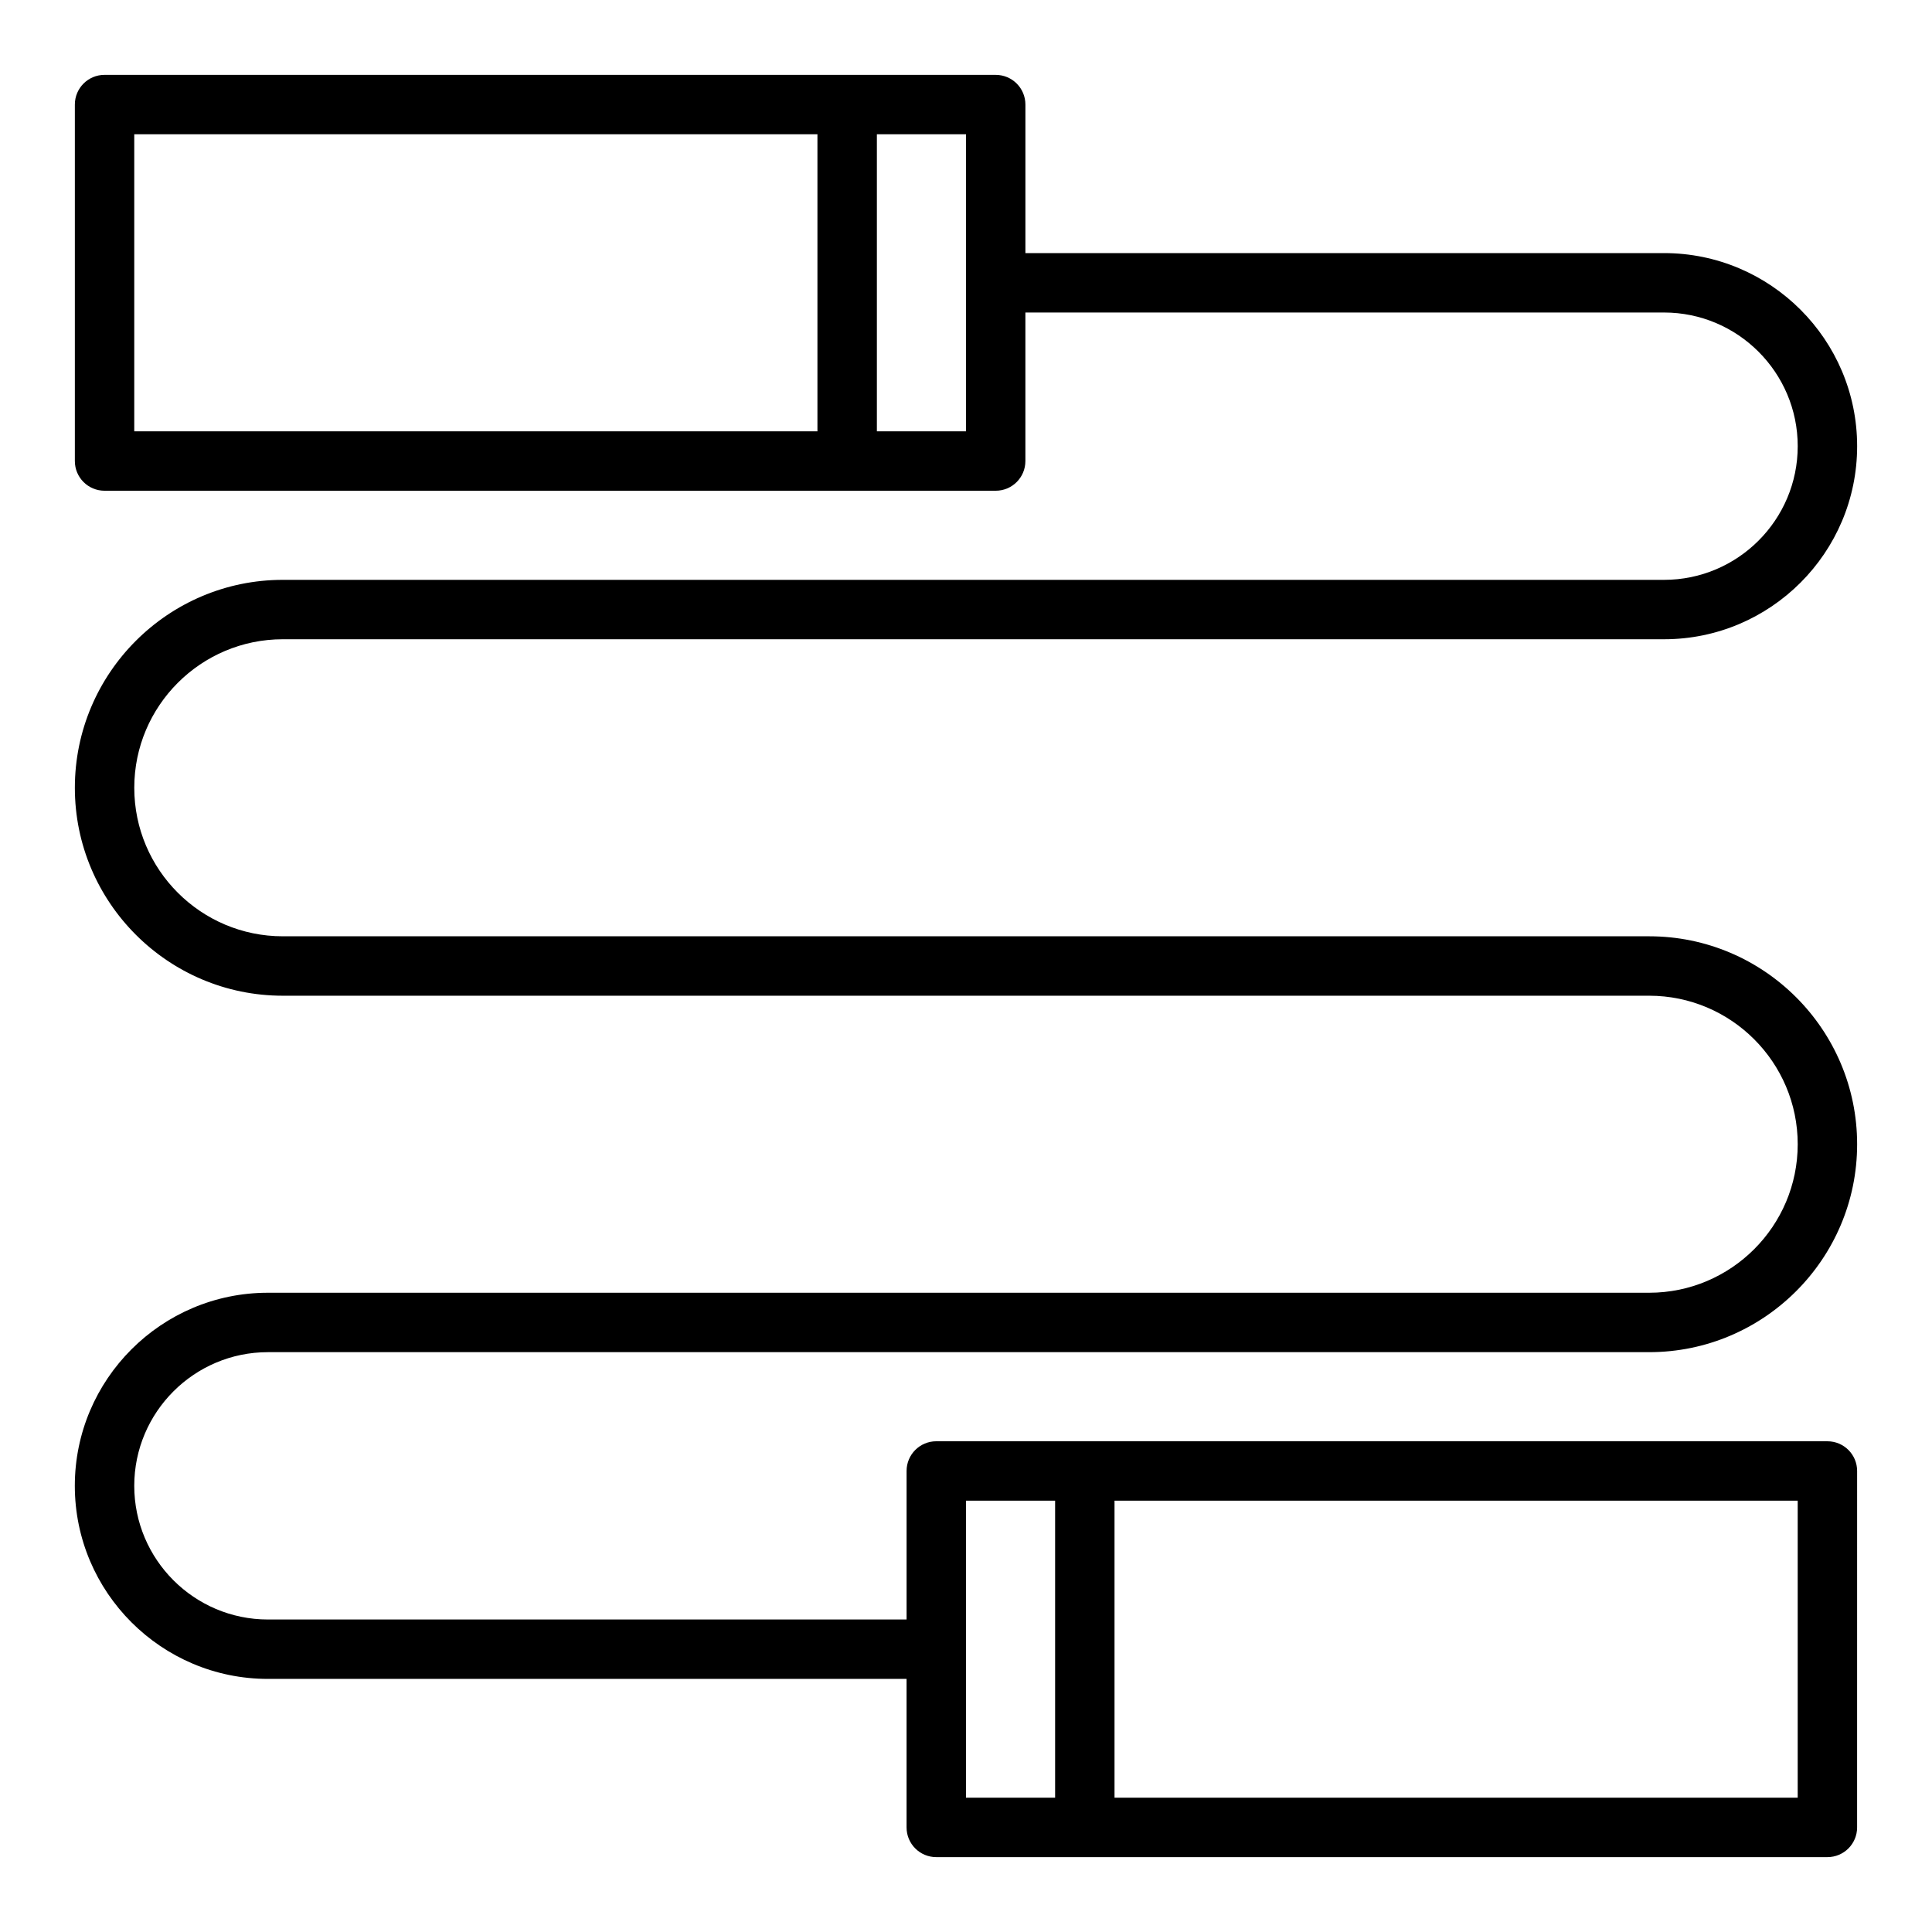 <?xml version="1.0" encoding="UTF-8"?>
<!-- Uploaded to: SVG Repo, www.svgrepo.com, Generator: SVG Repo Mixer Tools -->
<svg fill="#000000" width="800px" height="800px" version="1.1" viewBox="144 144 512 512" xmlns="http://www.w3.org/2000/svg">
 <path d="m581.05 486.59h-366.05c-28.215 0-51.172 22.957-51.172 51.168 0 28.215 22.957 51.168 51.172 51.168h169.25v39.359c0 4.352 3.519 7.871 7.871 7.871h236.16c4.352 0 7.871-3.519 7.871-7.871l0.004-94.461c0-4.352-3.519-7.871-7.871-7.871l-236.16-0.004c-4.352 0-7.871 3.519-7.871 7.871v39.359l-169.25 0.004c-19.531 0-35.426-15.895-35.426-35.426s15.895-35.422 35.426-35.422h366.05c30.379 0 55.105-24.727 55.105-55.105 0-30.379-24.727-55.105-55.105-55.105h-362.11c-21.703 0-39.359-17.656-39.359-39.359s17.656-39.359 39.359-39.359h366.05c28.215 0 51.168-22.953 51.168-51.168 0-28.215-22.957-51.168-51.168-51.168h-169.25v-39.359c0-4.352-3.519-7.871-7.871-7.871l-236.16-0.004c-4.356 0-7.875 3.519-7.875 7.875v94.465c0 4.352 3.519 7.871 7.871 7.871h236.16c4.352 0 7.871-3.519 7.871-7.871v-39.359h169.25c19.531 0 35.426 15.895 35.426 35.426 0 19.527-15.891 35.422-35.422 35.422h-366.05c-30.379 0-55.105 24.727-55.105 55.105 0 30.379 24.727 55.105 55.105 55.105h362.11c21.703 0 39.359 17.656 39.359 39.359 0 21.699-17.656 39.355-39.359 39.355zm39.359 133.82h-181.05v-78.719h181.05zm-220.41-78.719h23.617v78.719h-23.617zm-220.42-362.11h181.05v78.719h-181.05zm220.42 78.719h-23.617v-78.719h23.617z"/>
</svg>